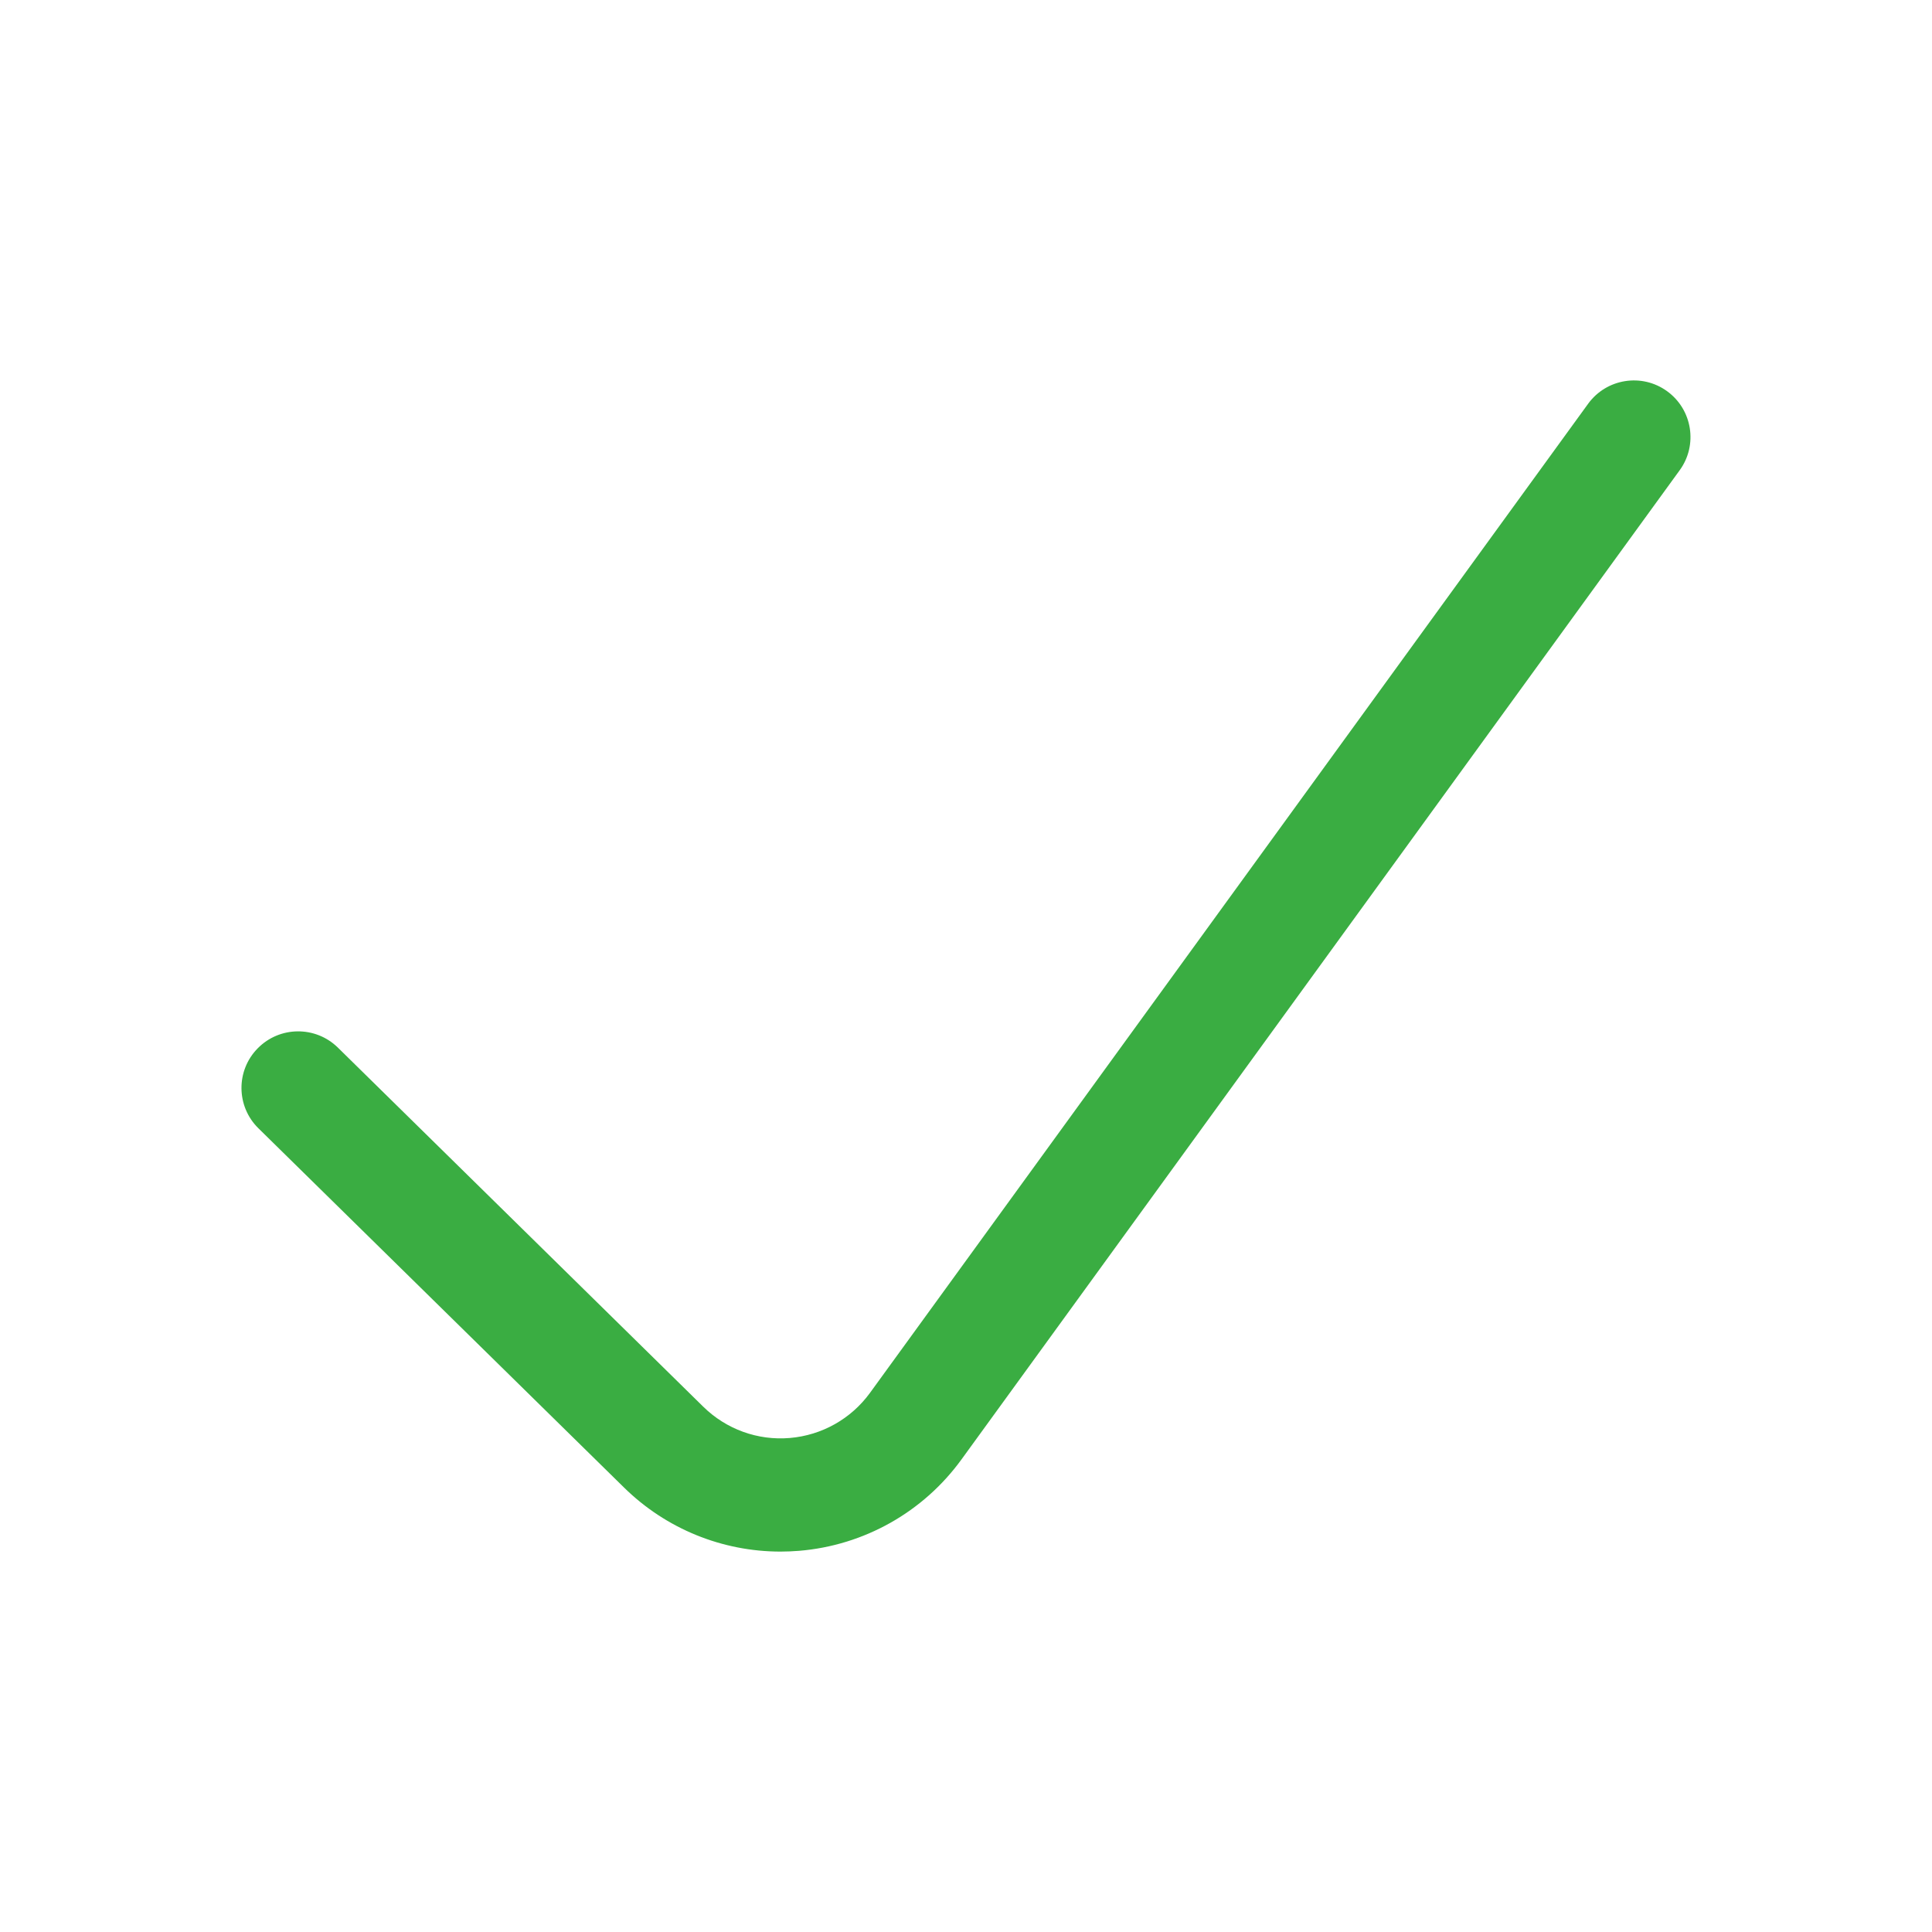 <svg width="20" height="20" viewBox="0 0 20 20" fill="none" xmlns="http://www.w3.org/2000/svg">
<path d="M8.08 16.062C7.476 16.062 6.894 15.826 6.459 15.398L2.675 11.68C2.444 11.453 2.441 11.082 2.668 10.852C2.895 10.621 3.266 10.618 3.497 10.844L7.28 14.562C7.518 14.796 7.844 14.914 8.176 14.886C8.508 14.858 8.81 14.688 9.006 14.419L16.44 4.18C16.63 3.918 16.997 3.86 17.258 4.05C17.52 4.24 17.578 4.607 17.388 4.868L9.954 15.107C9.558 15.653 8.945 15.998 8.273 16.054C8.209 16.059 8.144 16.062 8.08 16.062Z" fill="#3AAD42"/>
</svg>
